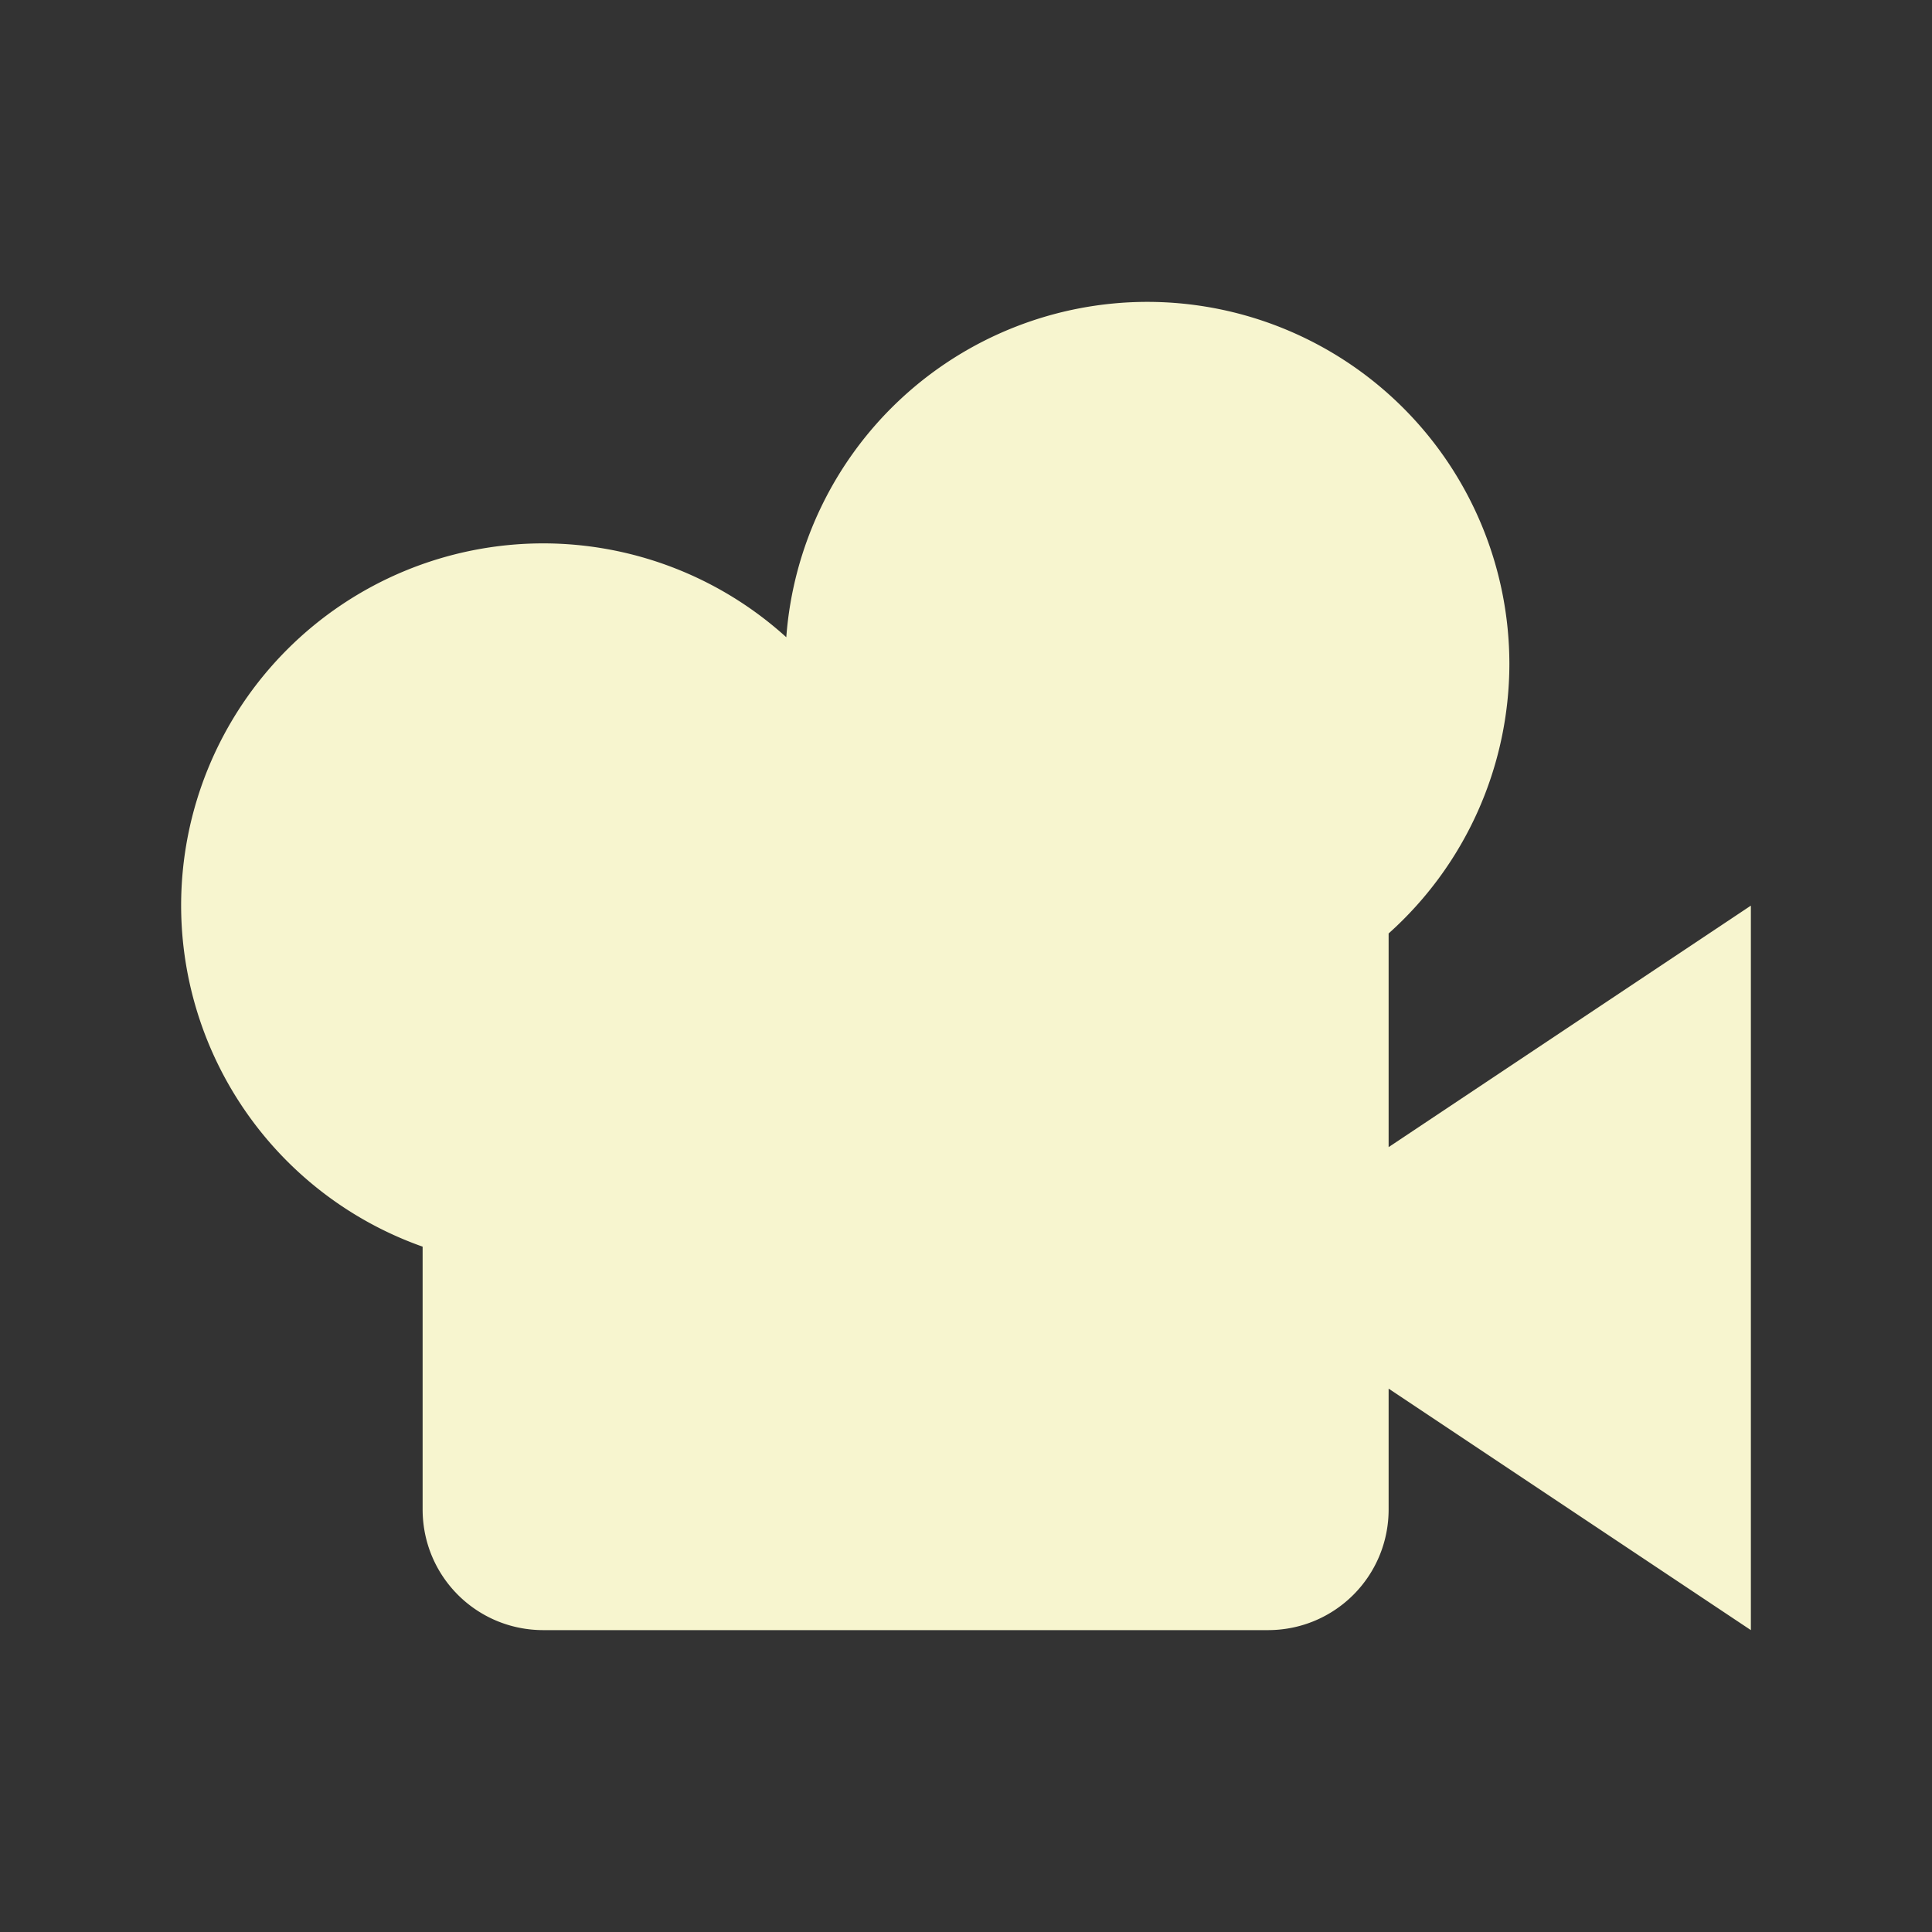 <svg width="128" height="128" version="1.1" viewBox="0 0 128 128" xmlns="http://www.w3.org/2000/svg">
<rect x="0" y="0" width="128" height="128" fill="#333333" stroke="none"/>
<g transform="translate(0 -924.36)">
<path d="m76 944.36a24 24 0 0 0 -23.906 22.219 24 24 0 0 0 -16.094 -6.219 24 24 0 0 0 -24 24 24 24 0 0 0 16 22.594v17.406c0 4.432 3.568 8 8 8h48c4.432 0 8-3.568 8-8v-8l24 16v-48l-24 16v-14.156a24 24 0 0 0 8 -17.844 24 24 0 0 0 -24 -24z" fill="#f7f5cf"/>
</g>
</svg>
